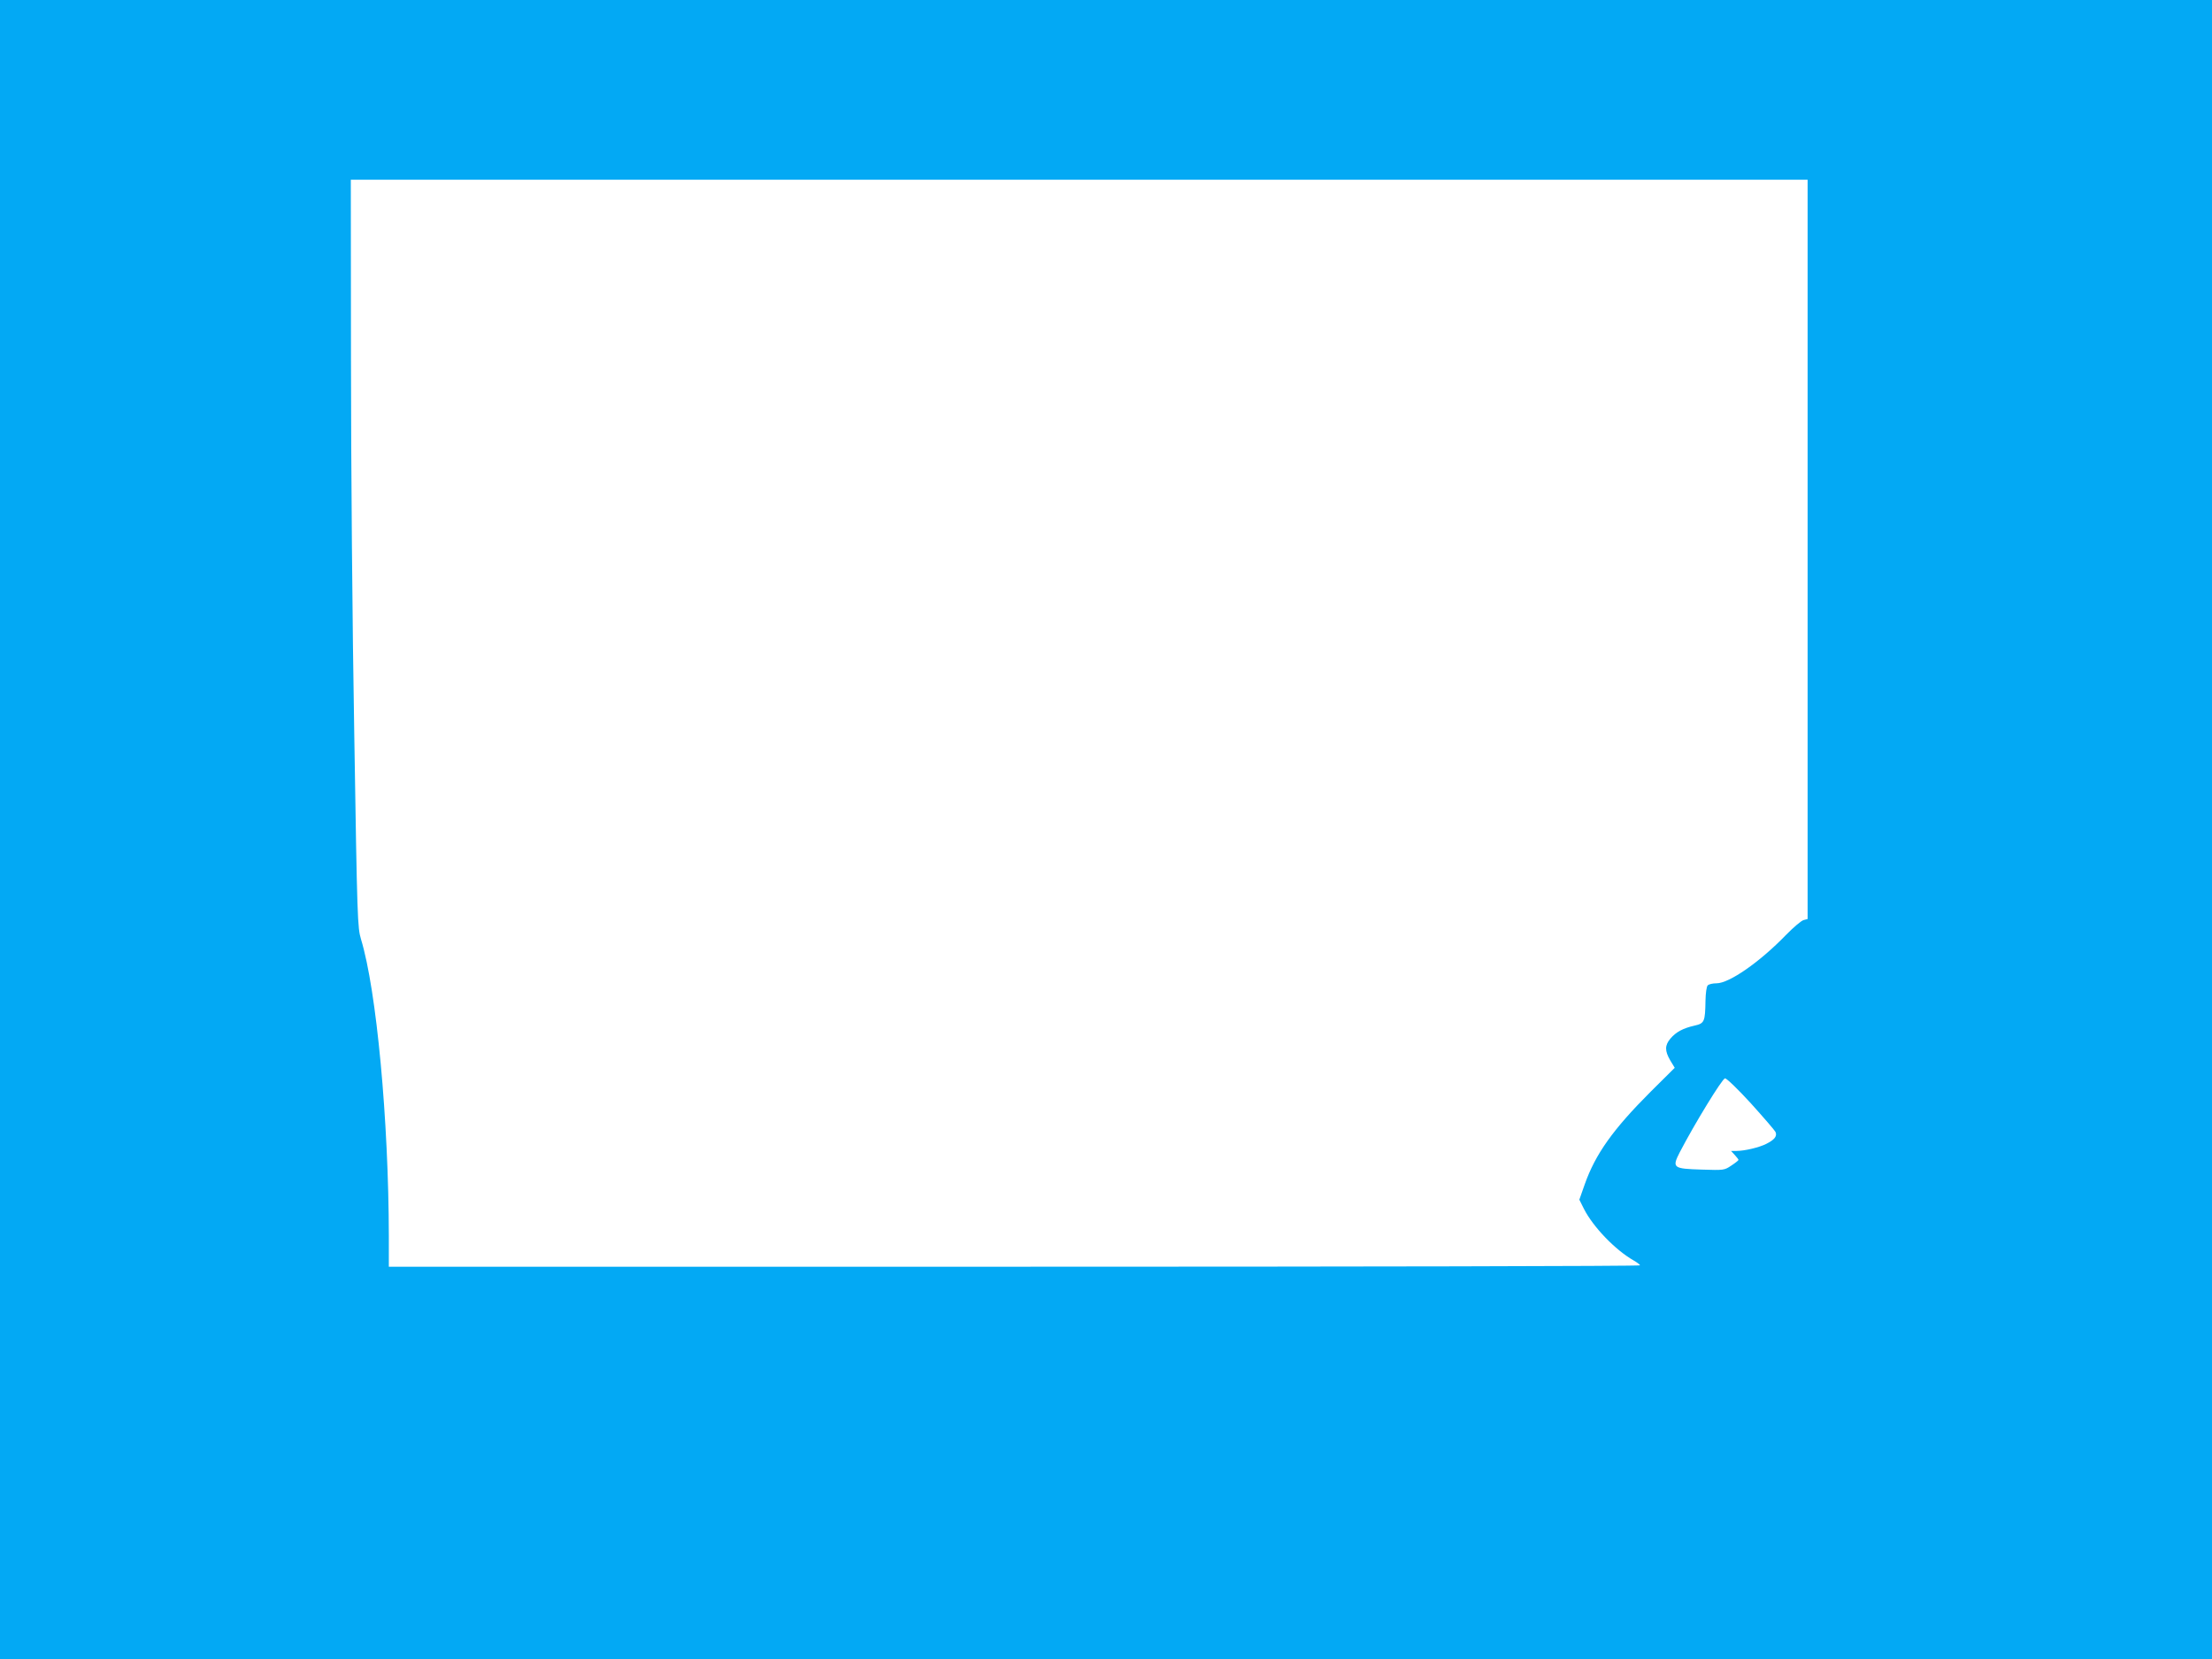 <?xml version="1.0" standalone="no"?>
<!DOCTYPE svg PUBLIC "-//W3C//DTD SVG 20010904//EN"
 "http://www.w3.org/TR/2001/REC-SVG-20010904/DTD/svg10.dtd">
<svg version="1.0" xmlns="http://www.w3.org/2000/svg"
 width="1280pt" height="960pt" viewBox="0 0 1280 960"
 preserveAspectRatio="xMidYMid meet">
<g transform="translate(0,960) scale(0.1,-0.1)"
fill="#03a9f4" stroke="none">
<path d="M0 4800 l0 -4800 6400 0 6400 0 0 4800 0 4800 -6400 0 -6400 0 0
-4800z m10460 1621 l0 -2139 -23 -6 c-13 -3 -59 -42 -103 -87 -152 -157 -328
-279 -401 -279 -22 0 -44 -5 -51 -12 -7 -7 -12 -44 -13 -88 -2 -123 -6 -132
-64 -145 -66 -15 -107 -37 -139 -75 -33 -39 -33 -71 -1 -126 l26 -43 -139
-138 c-218 -218 -320 -361 -382 -537 l-31 -88 27 -54 c53 -104 181 -237 286
-297 21 -12 38 -25 38 -29 0 -5 -1629 -8 -3620 -8 l-3620 0 0 178 c-1 669 -71
1422 -161 1717 -20 68 -22 104 -39 1185 -11 613 -19 1586 -19 2163 l-1 1047
4215 0 4215 0 0 -2139z m-328 -3206 c73 -81 137 -155 142 -165 11 -24 -5 -45
-53 -69 -41 -21 -126 -41 -173 -41 l-31 0 21 -23 c12 -13 22 -26 22 -29 0 -3
-19 -18 -42 -33 -40 -27 -43 -27 -170 -23 -167 5 -174 10 -128 100 84 162 246
427 262 428 10 0 76 -64 150 -145z"/>
</g>
</svg>
